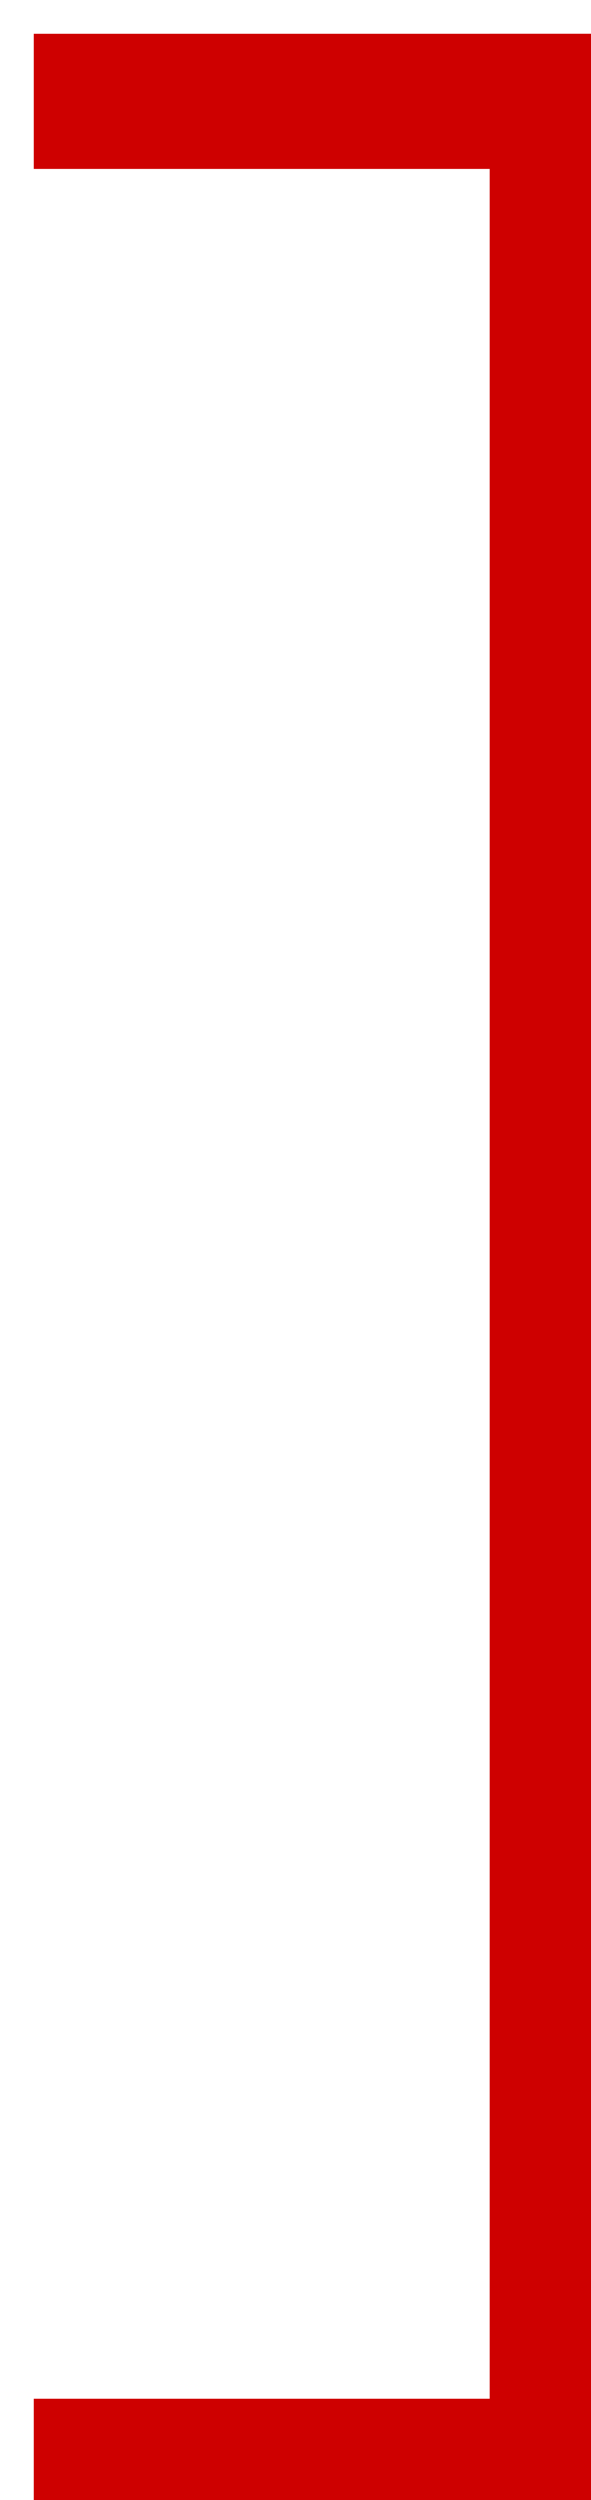 <?xml version="1.0" encoding="UTF-8"?><svg id="Ebene_2" xmlns="http://www.w3.org/2000/svg" xmlns:xlink="http://www.w3.org/1999/xlink" viewBox="0 0 35 148"><defs><style>.cls-1{filter:url(#drop-shadow-1);}.cls-2{fill:#ce0000;}</style><filter id="drop-shadow-1" filterUnits="userSpaceOnUse"><feOffset dx="2" dy="2"/><feGaussianBlur result="blur" stdDeviation="5"/><feFlood flood-color="#000" flood-opacity=".5"/><feComposite in2="blur" operator="in"/><feComposite in="SourceGraphic"/></filter></defs><g id="Grafikelemente"><g class="cls-1"><rect class="cls-2" x="13.5" y="126.5" width="8" height="35" transform="translate(-126.5 161.5) rotate(-90)"/><rect class="cls-2" x="13.5" y="-13.5" width="8" height="35" transform="translate(13.5 21.5) rotate(-90)"/><rect class="cls-2" x="27" width="8" height="148"/></g></g></svg>